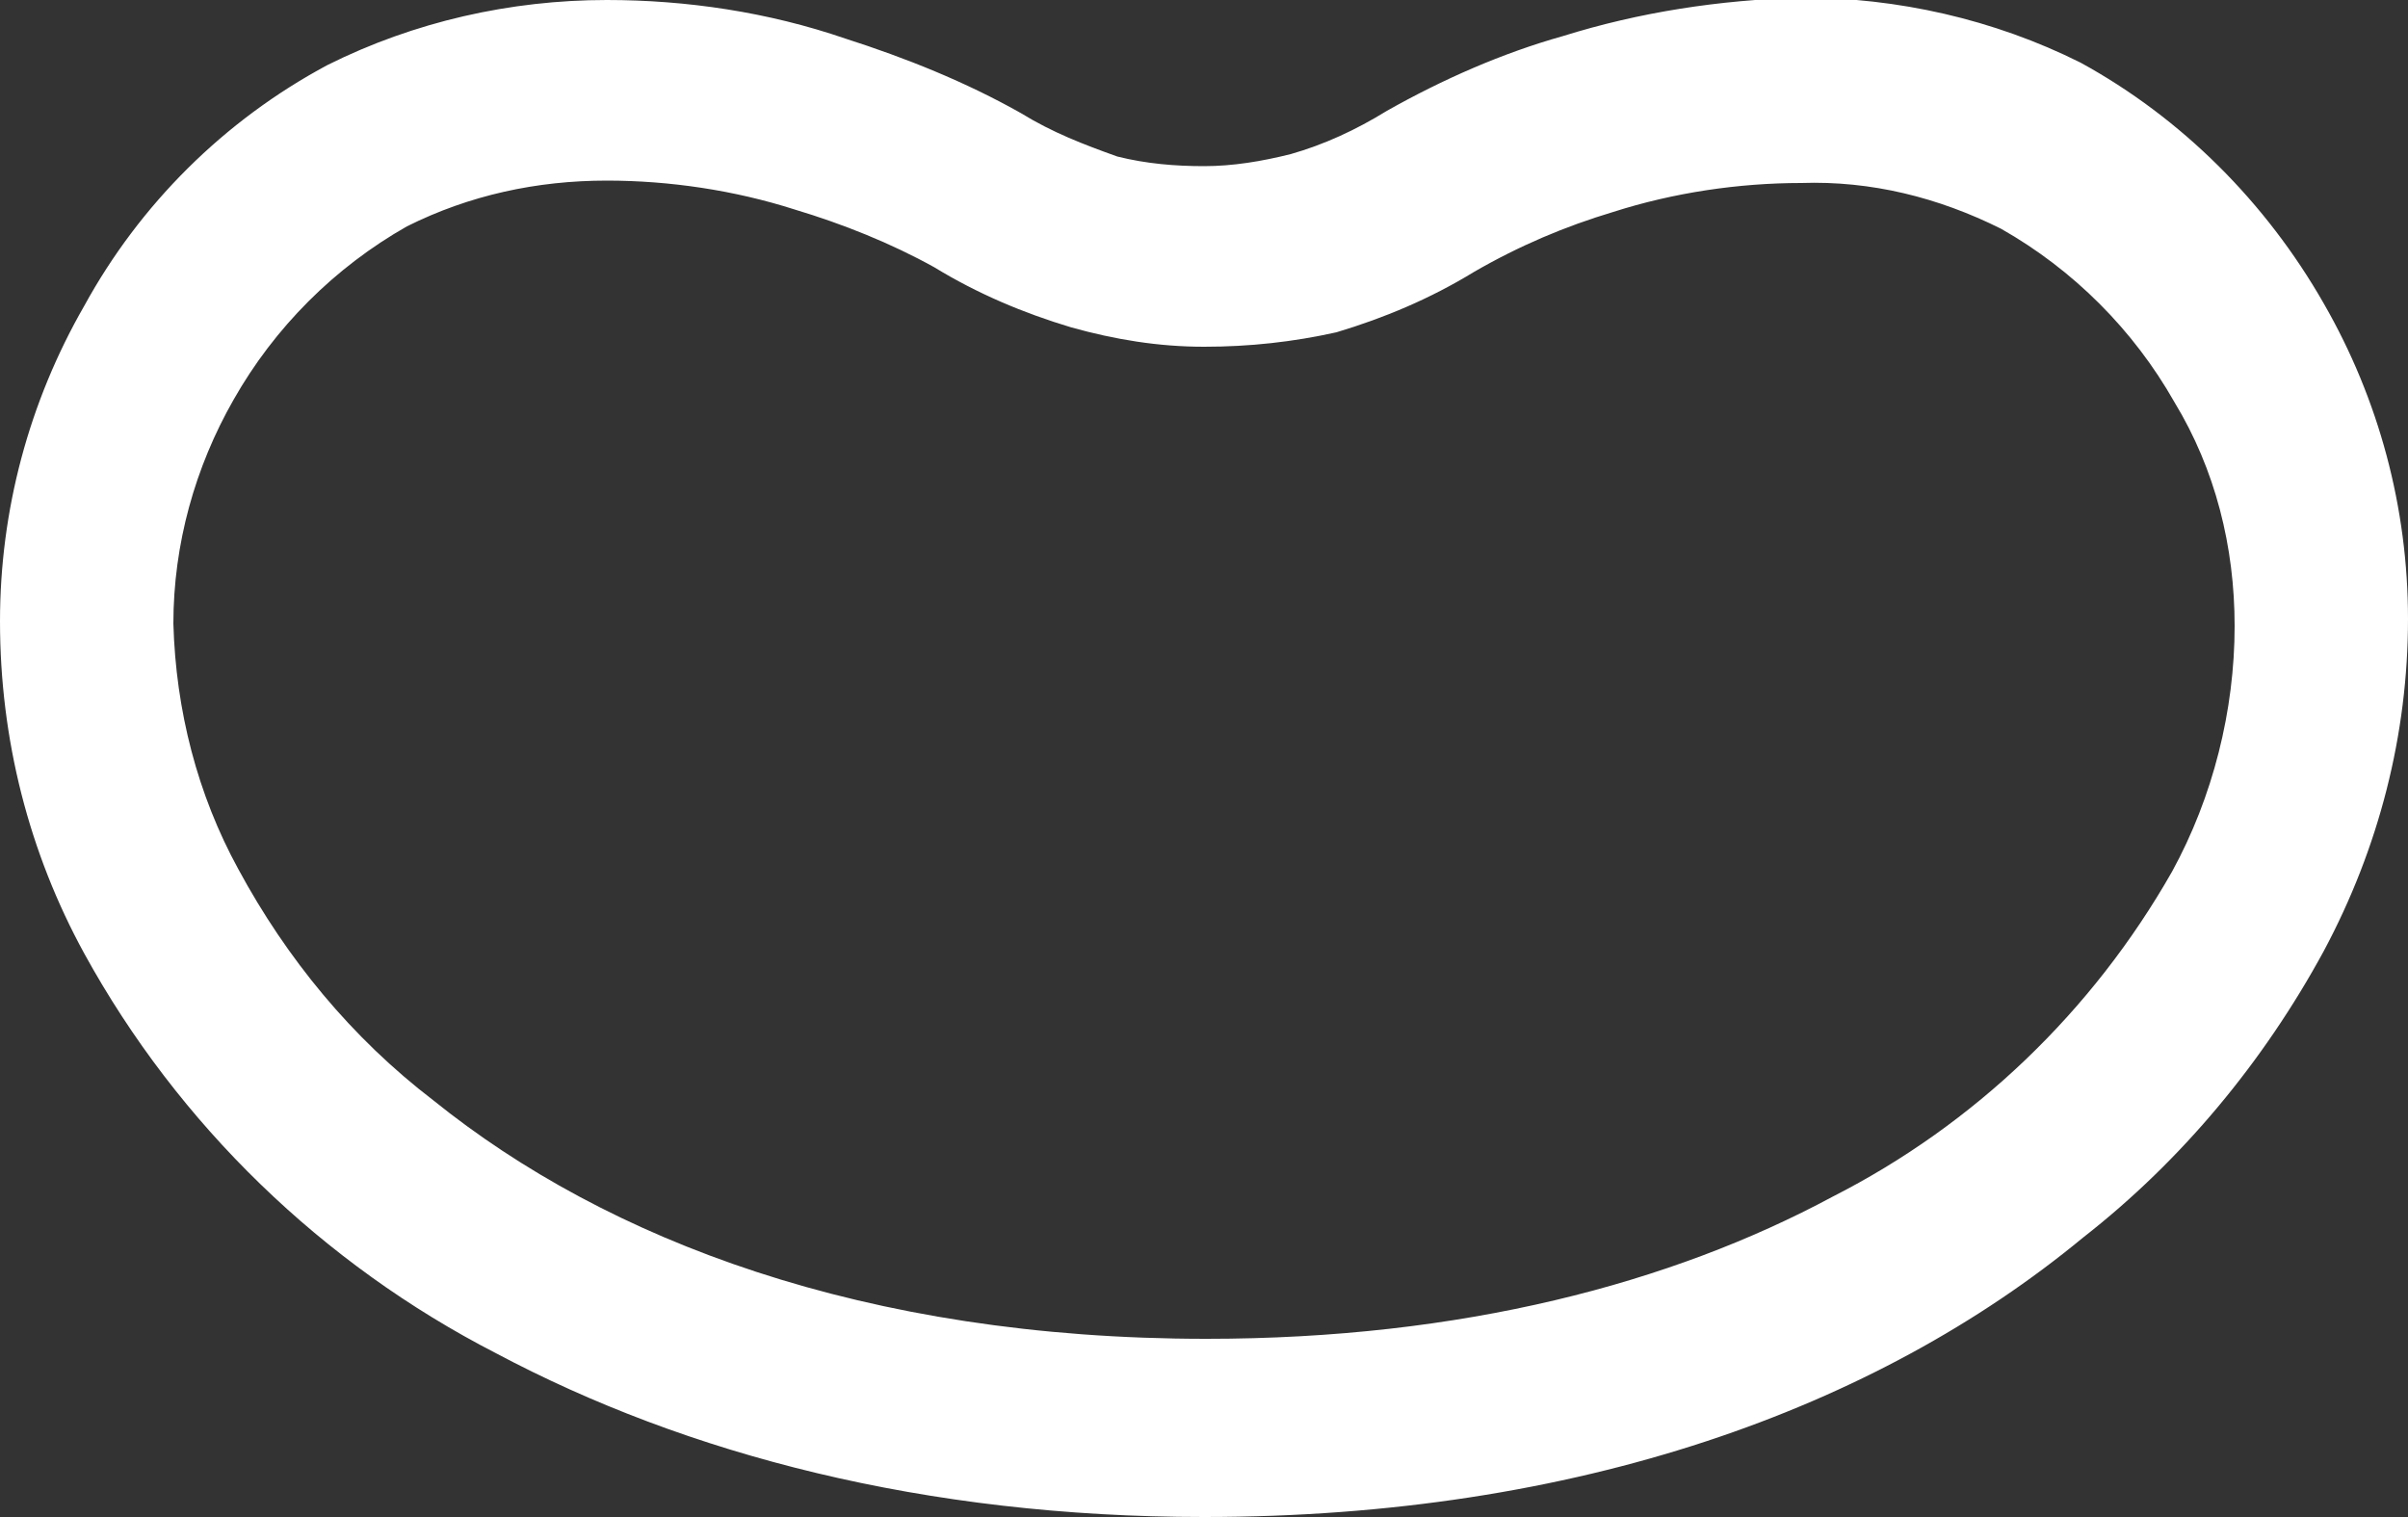<?xml version="1.0" encoding="utf-8"?>
<!-- Generator: Adobe Illustrator 25.3.1, SVG Export Plug-In . SVG Version: 6.00 Build 0)  -->
<svg version="1.1" id="レイヤー_1" xmlns="http://www.w3.org/2000/svg" xmlns:xlink="http://www.w3.org/1999/xlink" x="0px"
	 y="0px" viewBox="0 0 100 63" style="enable-background:new 0 0 100 63;" xml:space="preserve">
<rect x="0" y="0" width="100" height="63" fill="#333333" stroke="none"/>
<style type="text/css">
	.st0{fill:#FFFFFF;}
</style>
<g id="レイヤー_2_1_">
	<g id="レイヤー_1-2">
		<path class="st0" d="M50,6.9c1.2,0,2.4-0.2,3.6-0.5c1.4-0.4,2.7-1,4-1.8c2.3-1.3,4.8-2.4,7.3-3.1c3.2-1,6.5-1.5,9.9-1.6
			c4,0,8,0.9,11.6,2.7c4.2,2.3,7.7,5.8,10.1,10c2.3,4,3.5,8.5,3.5,13.1c0,4.8-1.2,9.5-3.5,13.8c-2.5,4.6-5.9,8.7-10,11.9
			C77.9,58.5,65.5,63,50,63l0,0c-11.6,0-21.5-2.6-29.4-6.8c-7.2-3.7-13.2-9.5-17.1-16.6C1.2,35.4,0,30.7,0,25.8
			c0-4.6,1.2-9.1,3.5-13.1c2.3-4.2,5.8-7.7,10.1-10C17.2,0.9,21.2,0,25.2,0c3.3,0,6.7,0.5,9.9,1.6c2.5,0.8,5,1.8,7.3,3.1
			c1.3,0.8,2.6,1.3,4,1.8C47.6,6.8,48.8,6.9,50,6.9z M50,14.4c-1.9,0-3.7-0.3-5.5-0.8c-2-0.6-3.9-1.4-5.7-2.5C37,10.1,35,9.3,33,8.7
			c-2.5-0.8-5.2-1.2-7.8-1.2c-2.9,0-5.7,0.6-8.3,1.9c-3,1.7-5.5,4.2-7.2,7.2c-1.6,2.8-2.5,6-2.5,9.3c0.1,3.6,1,7.1,2.7,10.2
			c2,3.7,4.7,7,8.1,9.6c7.2,5.8,17.9,9.9,32.1,9.9c10.6,0,19.3-2.3,26-5.9c5.9-3,10.8-7.7,14.1-13.5c1.7-3.1,2.6-6.7,2.6-10.2
			c0-3.3-0.8-6.5-2.5-9.3c-1.7-3-4.2-5.5-7.2-7.2c-2.6-1.3-5.4-2-8.3-1.9c-2.6,0-5.3,0.4-7.8,1.2c-2,0.6-3.9,1.4-5.8,2.5
			c-1.8,1.1-3.7,1.9-5.7,2.5C53.7,14.2,51.9,14.4,50,14.4z"/>
	</g>
</g>
</svg>
